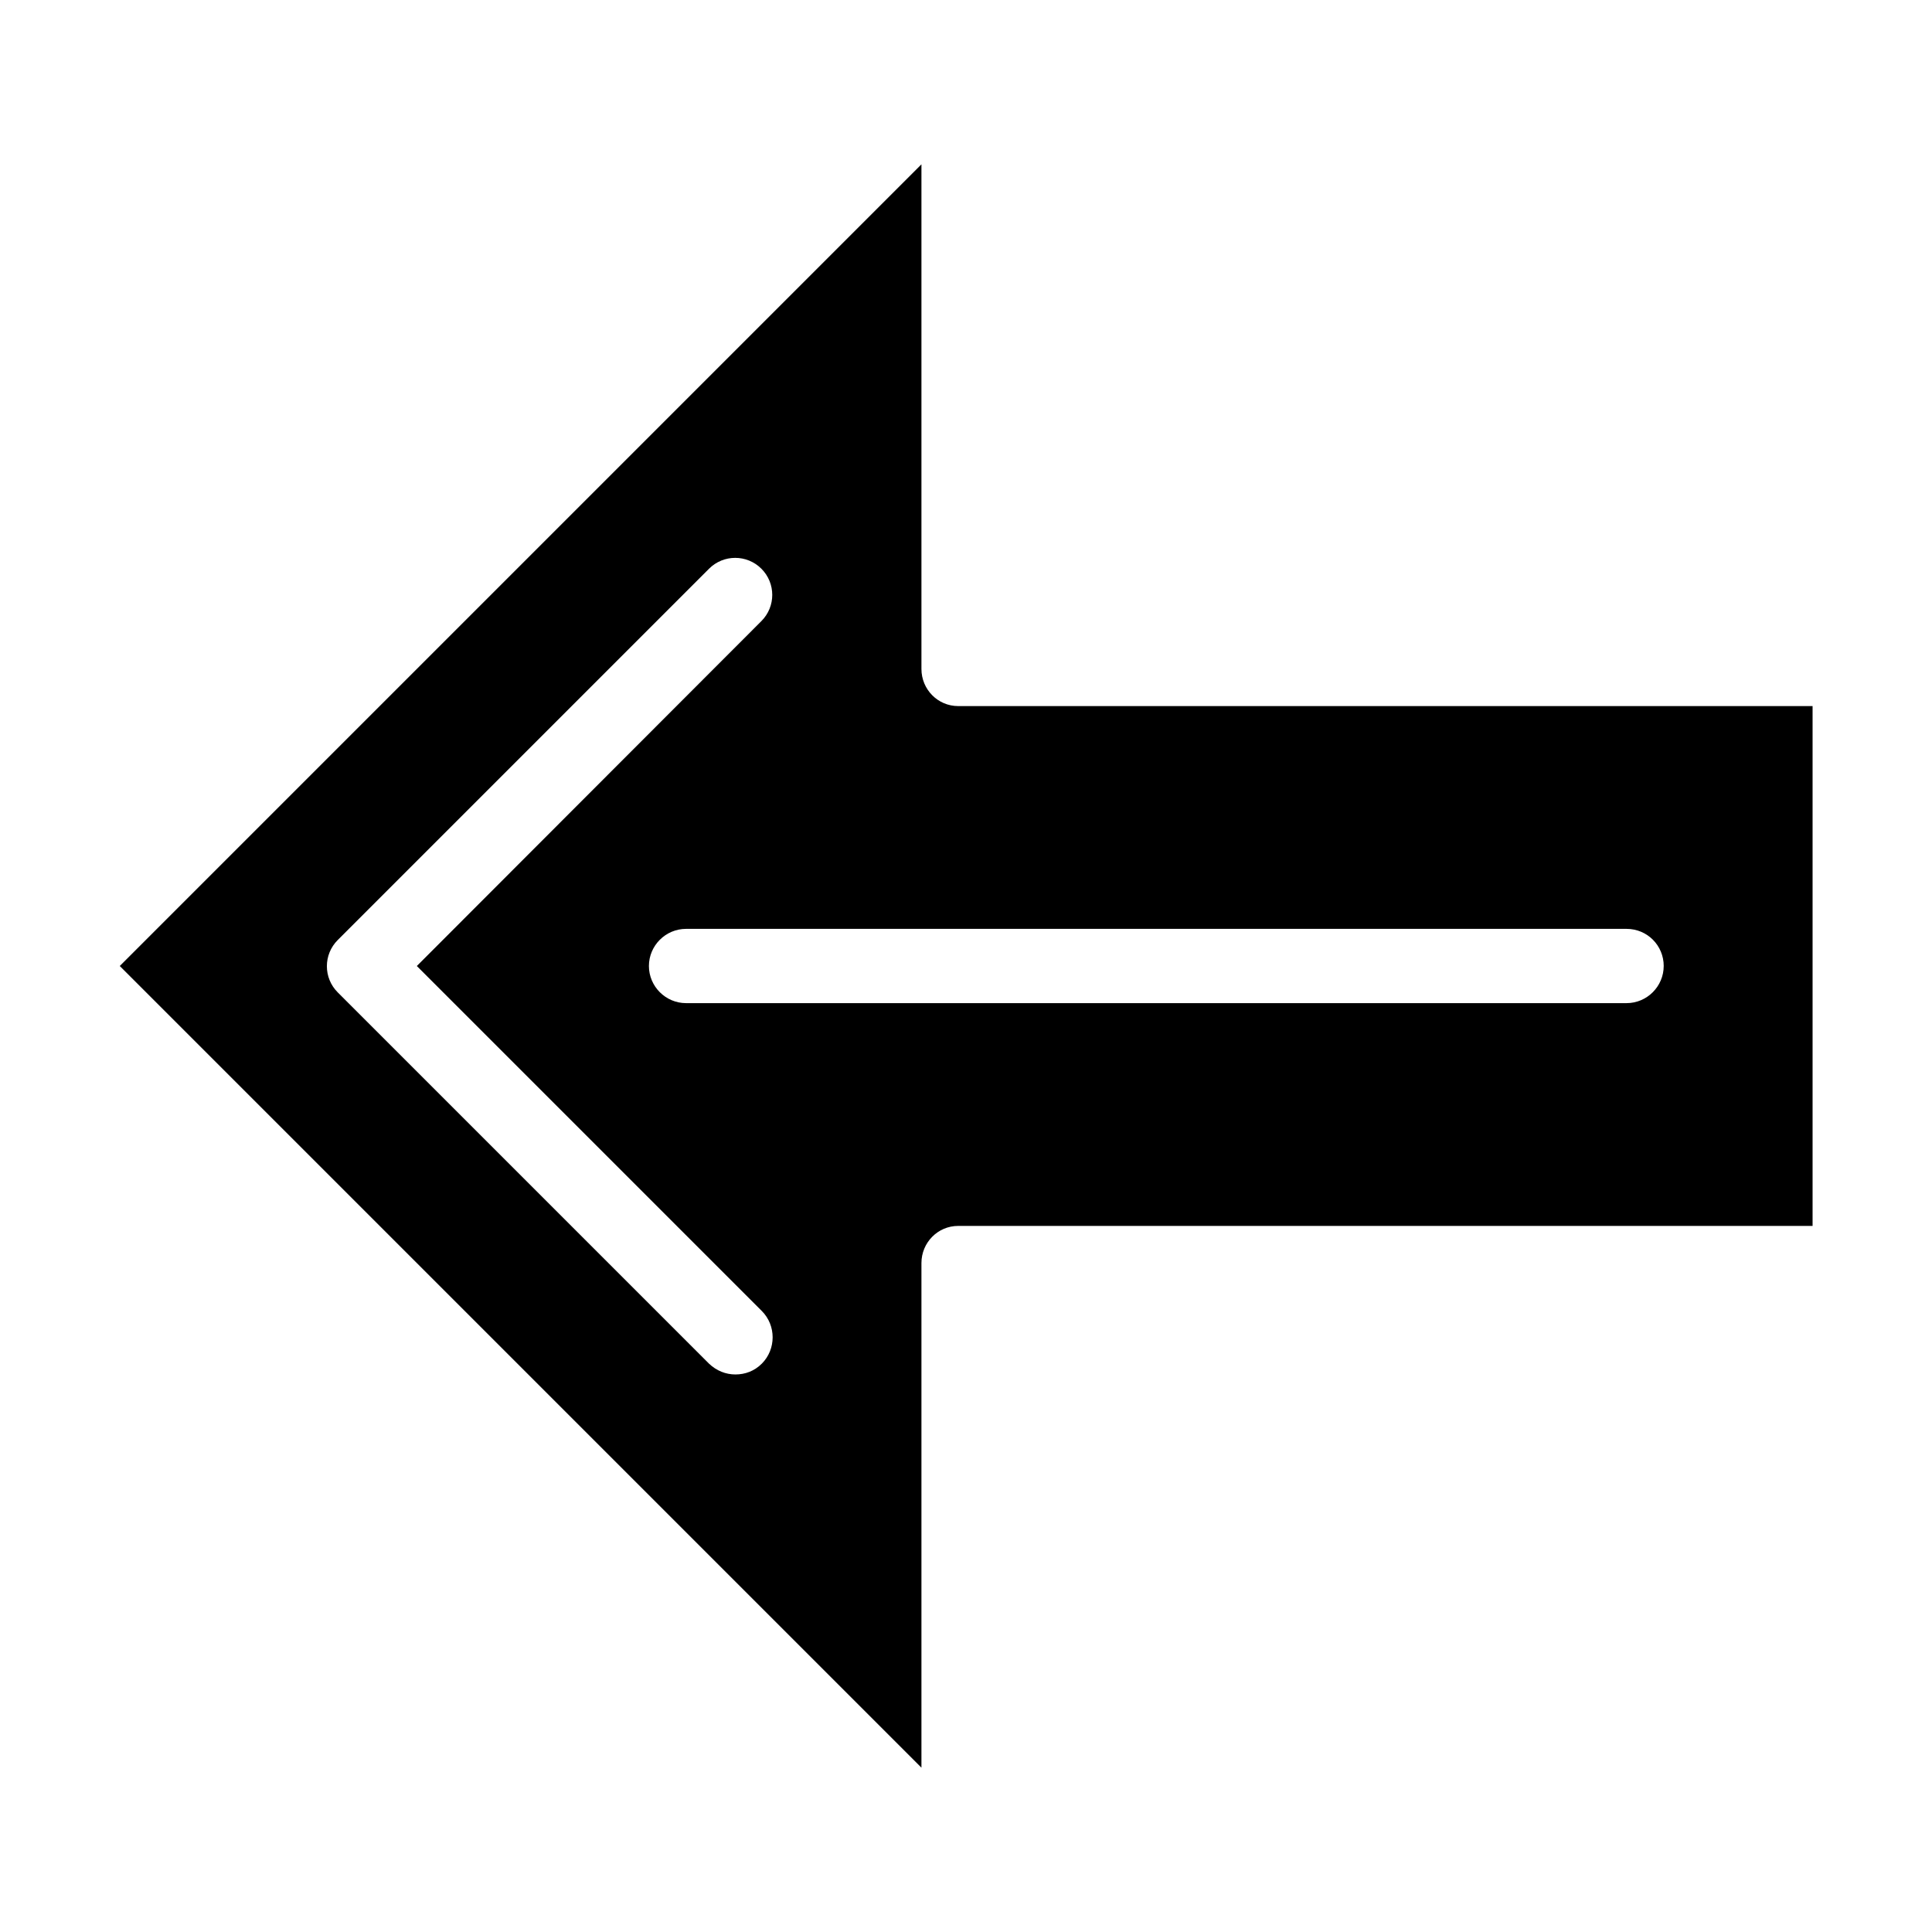 <?xml version="1.0" encoding="UTF-8"?>
<!-- Uploaded to: SVG Repo, www.svgrepo.com, Generator: SVG Repo Mixer Tools -->
<svg fill="#000000" width="800px" height="800px" version="1.1" viewBox="144 144 512 512" xmlns="http://www.w3.org/2000/svg">
 <path d="m388.19 321.28v-133.73l-212.45 212.45 212.45 212.45v-133.73c0-5.41 4.328-9.84 9.742-9.84h226.42v-137.76h-226.42c-5.414 0-9.742-4.426-9.742-9.84zm-42.312 184.11c-1.969 1.969-4.43 2.856-6.988 2.856s-5.019-0.984-6.988-2.856l-98.398-98.398c-3.836-3.836-3.836-10.035 0-13.875l98.398-98.398c3.836-3.836 10.035-3.836 13.875 0 3.836 3.836 3.836 10.035 0 13.875l-91.312 91.41 91.414 91.414c3.836 3.836 3.836 10.133 0 13.973zm239.02-105.39c0 5.41-4.43 9.84-9.84 9.84h-249.25c-5.41 0-9.84-4.43-9.84-9.84s4.43-9.84 9.84-9.84h249.25c5.512 0 9.844 4.426 9.844 9.84z"/>
</svg>